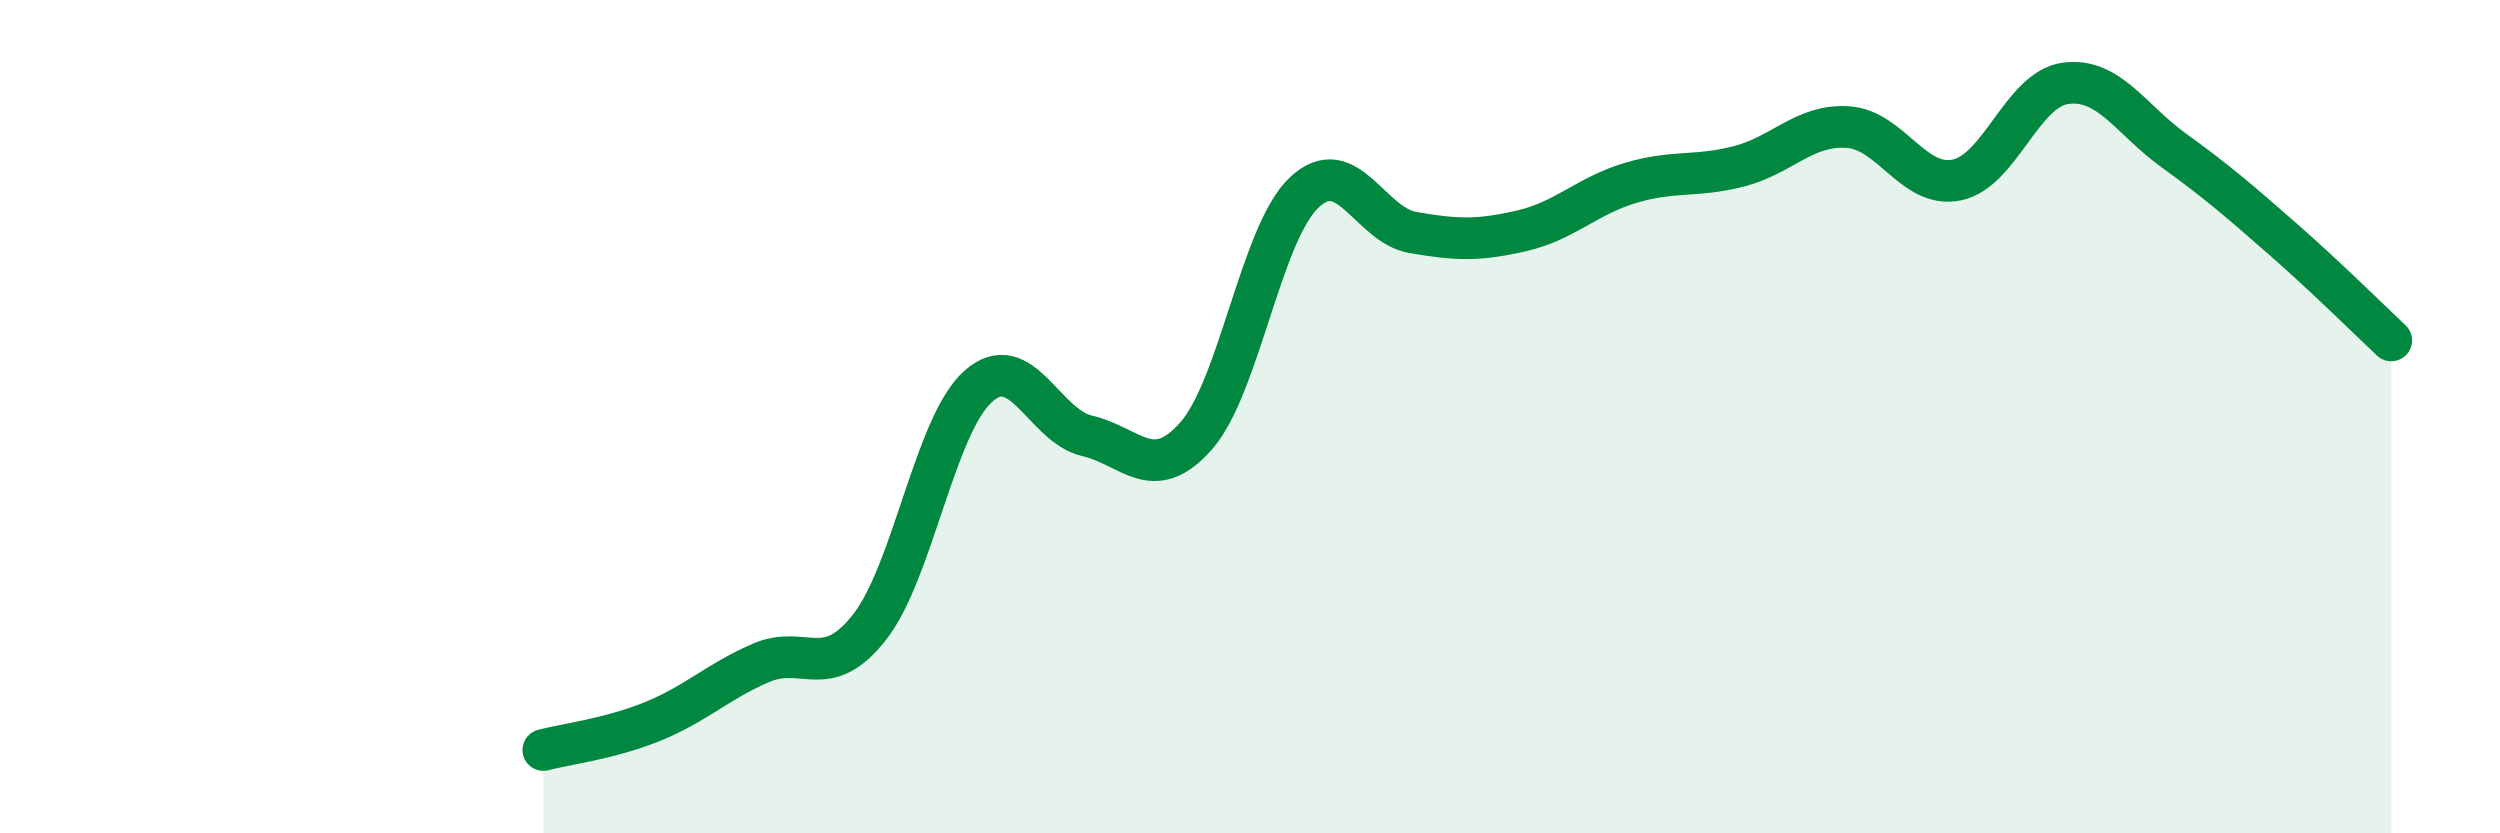 
    <svg width="60" height="20" viewBox="0 0 60 20" xmlns="http://www.w3.org/2000/svg">
      <path
        d="M 13.04,18 C 13.56,17.86 14.61,17.74 15.65,17.32 C 16.69,16.9 17.22,16.36 18.26,15.91 C 19.3,15.46 19.83,16.38 20.87,15.05 C 21.91,13.72 22.44,10.19 23.48,9.27 C 24.52,8.35 25.05,10.22 26.09,10.46 C 27.13,10.7 27.66,11.64 28.7,10.47 C 29.74,9.3 30.26,5.6 31.3,4.62 C 32.34,3.64 32.87,5.4 33.91,5.58 C 34.95,5.76 35.48,5.78 36.52,5.54 C 37.56,5.3 38.09,4.7 39.13,4.39 C 40.17,4.08 40.7,4.26 41.74,3.99 C 42.78,3.72 43.31,2.98 44.35,3.05 C 45.39,3.12 45.92,4.53 46.96,4.32 C 48,4.11 48.53,2.14 49.57,2 C 50.61,1.86 51.13,2.86 52.17,3.61 C 53.21,4.36 53.74,4.82 54.78,5.73 C 55.82,6.64 56.87,7.68 57.39,8.17L57.39 20L13.04 20Z"
        fill="#008740"
        opacity="0.1"
        stroke-linecap="round"
        stroke-linejoin="round"
      />
      <path
        d="M 13.04,18 C 13.56,17.86 14.61,17.74 15.65,17.32 C 16.69,16.9 17.22,16.36 18.26,15.91 C 19.3,15.46 19.83,16.38 20.87,15.05 C 21.91,13.72 22.44,10.19 23.48,9.27 C 24.52,8.35 25.05,10.22 26.09,10.46 C 27.13,10.7 27.66,11.64 28.7,10.47 C 29.74,9.3 30.26,5.6 31.3,4.62 C 32.34,3.64 32.87,5.4 33.91,5.58 C 34.95,5.76 35.48,5.78 36.52,5.54 C 37.56,5.3 38.09,4.7 39.13,4.39 C 40.17,4.08 40.7,4.26 41.74,3.99 C 42.78,3.72 43.31,2.98 44.35,3.05 C 45.39,3.12 45.92,4.53 46.96,4.32 C 48,4.11 48.53,2.14 49.57,2 C 50.61,1.86 51.13,2.86 52.17,3.61 C 53.21,4.36 53.74,4.82 54.78,5.73 C 55.82,6.64 56.87,7.68 57.39,8.17"
        stroke="#008740"
        stroke-width="1"
        fill="none"
        stroke-linecap="round"
        stroke-linejoin="round"
      />
    </svg>
  